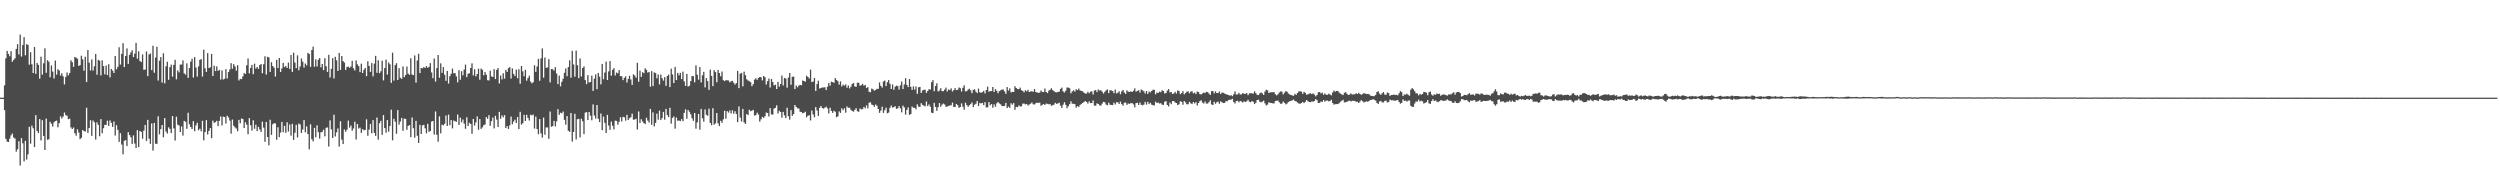 <?xml version="1.0" encoding="UTF-8"?>
<svg xmlns="http://www.w3.org/2000/svg" width="1920" height="150">
  <path d="M0 74.998h1v1.000H0zM1 74.993h1v1.000H1zM2 75.007h1v1.000H2zM3 65.561h1v18.965H3zM4 44.806h1v61.782H4zM5 39.141h1v69.619H5zM6 41.400h1v67.671H6zM7 43.204h1v63.318H7zM8 39.299h1v64.650H8zM9 47.427h1v55.117H9zM10 45.992h1v59.610H10zM11 44.820h1v61.597H11zM12 37.505h1v78.976H12zM13 33.916h1v80.745H13zM14 41.814h1v66.747H14zM15 26.562h1v100.541H15zM16 43.410h1v62.666H16zM17 34.456h1v75.611H17zM18 28.496h1v95.400H18zM19 42.506h1v65.643H19zM20 33.950h1v88.580H20zM21 34.435h1v84.091H21zM22 49.679h1v47.681H22zM23 40.109h1v70.232H23zM24 49.372h1v47.111H24zM25 56.087h1v42.442H25zM26 36.076h1v76.879H26zM27 56.694h1v31.746H27zM28 48.331h1v52.286H28zM29 49.839h1v52.348H29zM30 60.436h1v31.011H30zM31 43.508h1v64.368H31zM32 57.305h1v35.028H32zM33 48.642h1v55.749H33zM34 37.127h1v78.085H34zM35 55.900h1v35.181H35zM36 46.220h1v61.077H36zM37 47.363h1v59.660H37zM38 59.347h1v34.211H38zM39 50.272h1v44.774H39zM40 55.012h1v42.197H40zM41 60.320h1v33.623H41zM42 46.507h1v46.449H42zM43 57.358h1v35.243H43zM44 53.185h1v44.618H44zM45 54.183h1v40.398H45zM46 58.008h1v31.341H46zM47 56.264h1v34.769H47zM48 58.669h1v30.874H48zM49 64.881h1v21.547H49zM50 59.038h1v29.416H50zM51 55.728h1v33.154H51zM52 57.832h1v33.714H52zM53 56.090h1v35.033H53zM54 46.307h1v51.540H54zM55 47.772h1v51.306H55zM56 51.292h1v46.669H56zM57 43.735h1v58.628H57zM58 44.348h1v59.862H58zM59 45.103h1v54.252H59zM60 50.631h1v51.183H60zM61 50.022h1v56.818H61zM62 42.785h1v63.114H62zM63 45.577h1v54.284H63zM64 54.279h1v46.486H64zM65 43.554h1v57.417H65zM66 63.011h1v19.716H66zM67 38.402h1v63.686H67zM68 48.104h1v50.224H68zM69 54.124h1v38.230H69zM70 45.669h1v58.697H70zM71 54.227h1v38.333H71zM72 50.871h1v43.092H72zM73 41.453h1v65.723H73zM74 57.417h1v36.523H74zM75 45.927h1v49.988H75zM76 46.580h1v58.051H76zM77 57.903h1v33.593H77zM78 46.394h1v55.932H78zM79 50.812h1v47.628H79zM80 57.163h1v38.718H80zM81 50.317h1v45.564H81zM82 57.628h1v35.062H82zM83 49.331h1v47.363H83zM84 59.431h1v33.023H84zM85 53.011h1v41.297H85zM86 54.208h1v43.254H86zM87 56.049h1v37.273H87zM88 42.986h1v61.082H88zM89 53.270h1v42.924H89zM90 51.375h1v48.374H90zM91 36.285h1v72.675H91zM92 49.571h1v52.721H92zM93 41.322h1v69.704H93zM94 33.163h1v85.361H94zM95 51.530h1v56.570H95zM96 43.011h1v64.602H96zM97 37.193h1v74.991H97zM98 49.033h1v52.515H98zM99 42.137h1v61.599H99zM100 40.272h1v65.126H100zM101 38.587h1v71.958H101zM102 43.808h1v60.159H102zM103 41.183h1v69.056H103zM104 32.938h1v80.772H104zM105 45.042h1v54.881H105zM106 39.379h1v73.599H106zM107 46.783h1v53.826H107zM108 47.724h1v53.602H108zM109 41.812h1v64.730H109zM110 53.542h1v46.745H110zM111 53.435h1v42.517H111zM112 39.530h1v68.697H112zM113 58.491h1v33.582H113zM114 41.844h1v64.661H114zM115 41.071h1v69.402H115zM116 53.810h1v41.013H116zM117 35.131h1v80.550H117zM118 55.875h1v38.541H118zM119 44.243h1v66.083H119zM120 35.875h1v74.650H120zM121 61.853h1v27.457H121zM122 46.607h1v56.559H122zM123 43.833h1v55.325H123zM124 63.359h1v32.641H124zM125 40.883h1v64.526H125zM126 63.977h1v26.676H126zM127 50.887h1v50.111H127zM128 47.390h1v55.154H128zM129 61.281h1v36.527H129zM130 51.629h1v47.324H130zM131 49.667h1v52.565H131zM132 58.871h1v30.279H132zM133 49.830h1v48.804H133zM134 45.907h1v62.029H134zM135 60.938h1v28.729H135zM136 54.050h1v41.679H136zM137 55.621h1v40.814H137zM138 49.587h1v51.801H138zM139 49.587h1v47.516H139zM140 46.369h1v57.786H140zM141 56.355h1v36.509H141zM142 57.271h1v36.250H142zM143 48.642h1v50.265H143zM144 59.777h1v26.791H144zM145 52.213h1v43.272H145zM146 47.308h1v50.219H146zM147 45.035h1v54.089H147zM148 59.532h1v33.517H148zM149 43.888h1v56.891H149zM150 51.858h1v44.465H150zM151 58.852h1v35.445H151zM152 51.009h1v49.033H152zM153 45.953h1v52.872H153zM154 45.353h1v55.502H154zM155 58.770h1v34.026H155zM156 38.129h1v69.665H156zM157 52.476h1v48.940H157zM158 55.236h1v37.047H158zM159 40.784h1v62.563H159zM160 52.258h1v48.310H160zM161 51.702h1v46.639H161zM162 41.444h1v64.693H162zM163 58.385h1v34.298H163zM164 50.446h1v43.913H164zM165 54.597h1v39.246H165zM166 50.997h1v41.757H166zM167 54.435h1v42.460H167zM168 53.682h1v39.153H168zM169 61.086h1v28.352H169zM170 54.087h1v42.240H170zM171 61.011h1v28.590H171zM172 60.503h1v29.379H172zM173 53.091h1v41.753H173zM174 60.262h1v28.640H174zM175 55.309h1v34.856H175zM176 53.366h1v39.233H176zM177 48.541h1v54.099H177zM178 52.860h1v38.958H178zM179 49.239h1v47.367H179zM180 51.066h1v46.745H180zM181 54.206h1v44.520H181zM182 50.139h1v50.686H182zM183 61.819h1v30.219H183zM184 60.567h1v34.113H184zM185 60.754h1v30.244H185zM186 58.733h1v32.689H186zM187 56.161h1v42.169H187zM188 56.792h1v37.086H188zM189 50.111h1v45.634H189zM190 44.907h1v58.214H190zM191 56.326h1v34.417H191zM192 52.176h1v44.016H192zM193 49.892h1v50.418H193zM194 56.960h1v35.458H194zM195 48.919h1v50.008H195zM196 52.698h1v43.098H196zM197 51.455h1v49.221H197zM198 52.908h1v44.529H198zM199 49.953h1v49.484H199zM200 49.159h1v52.242H200zM201 56.239h1v37.202H201zM202 49.333h1v48.724H202zM203 43.208h1v65.717H203zM204 57.234h1v36.395H204zM205 43.604h1v61.622H205zM206 44.060h1v67.536H206zM207 55.241h1v36.699H207zM208 47.754h1v55.831H208zM209 50.695h1v44.730H209zM210 51.988h1v42.652H210zM211 58.802h1v35.948H211zM212 45.982h1v61.359H212zM213 52.299h1v45.465H213zM214 44.545h1v60.846H214zM215 55.247h1v46.580H215zM216 52.570h1v41.066H216zM217 48.257h1v53.281H217zM218 51.526h1v45.161H218zM219 50.755h1v51.224H219zM220 52.233h1v41.668H220zM221 48.095h1v52.936H221zM222 52.913h1v42.670H222zM223 42.197h1v61.988H223zM224 55.211h1v39.890H224zM225 40.430h1v67.005H225zM226 48.003h1v53.918H226zM227 52.306h1v43.542H227zM228 42.506h1v63.062H228zM229 53.947h1v40.949H229zM230 51.080h1v44.550H230zM231 44.904h1v57.257H231zM232 47.363h1v52.112H232zM233 51.931h1v40.288H233zM234 48.814h1v52.826H234zM235 50.244h1v46.818H235zM236 40.601h1v62.343H236zM237 41.469h1v73.196H237zM238 51.327h1v44.183H238zM239 38.457h1v68.513H239zM240 35.815h1v72.796H240zM241 51.228h1v46.969H241zM242 45.575h1v59.855H242zM243 51.068h1v45.190H243zM244 45.886h1v55.655H244zM245 44.579h1v61.846H245zM246 51.675h1v49.958H246zM247 49.132h1v52.073H247zM248 53.844h1v45.717H248zM249 44.687h1v60.033H249zM250 50.965h1v47.209H250zM251 55.225h1v42.618H251zM252 42.110h1v70.413H252zM253 59.516h1v32.954H253zM254 52.831h1v46.520H254zM255 44.712h1v61.244H255zM256 60.187h1v27.935H256zM257 43.607h1v61.178H257zM258 46.317h1v55.296H258zM259 54.494h1v44.172H259zM260 40.640h1v71.933H260zM261 53.680h1v39.441H261zM262 43.018h1v64.174H262zM263 46.939h1v63.712H263zM264 48.047h1v51.382H264zM265 53.638h1v47.555H265zM266 51.336h1v48.285H266zM267 51.189h1v41.437H267zM268 52.077h1v45.973H268zM269 51.164h1v45.266H269zM270 46.678h1v53.721H270zM271 52.455h1v46.227H271zM272 54.119h1v39.370H272zM273 46.442h1v60.697H273zM274 49.411h1v45.834H274zM275 50.775h1v47.955H275zM276 55.373h1v42.659H276zM277 48.907h1v53.128H277zM278 56.124h1v43.069H278zM279 53.535h1v46.552H279zM280 52.187h1v47.550H280zM281 58.475h1v33.151H281zM282 47.067h1v57.227H282zM283 50.620h1v48.926H283zM284 55.174h1v40.013H284zM285 48.436h1v53.927H285zM286 58.633h1v33.652H286zM287 48.850h1v53.247H287zM288 42.881h1v61.446H288zM289 55.918h1v34.351H289zM290 46.262h1v61.013H290zM291 56.172h1v38.461H291zM292 54.723h1v38.042H292zM293 46.607h1v56.950H293zM294 61.771h1v26.578H294zM295 52.299h1v46.069H295zM296 45.763h1v56.168H296zM297 57.230h1v35.001H297zM298 47.953h1v53.174H298zM299 49.397h1v47.390H299zM300 63.663h1v20.574H300zM301 40.459h1v67.319H301zM302 61.922h1v29.247H302zM303 50.002h1v43.414H303zM304 48.516h1v54.179H304zM305 61.443h1v23.149H305zM306 52.343h1v43.357H306zM307 59.740h1v33.591H307zM308 60.558h1v30.045H308zM309 50.981h1v49.482H309zM310 59.255h1v31.840H310zM311 57.594h1v33.760H311zM312 51.116h1v48.578H312zM313 56.554h1v40.196H313zM314 57.442h1v38.567H314zM315 44.737h1v60.567H315zM316 57.223h1v33.007H316zM317 57.719h1v40.764H317zM318 42.577h1v63.098H318zM319 63.446h1v29.366H319zM320 46.433h1v57.873H320zM321 41.288h1v68.539H321zM322 56.136h1v39.780H322zM323 52.222h1v50.736H323zM324 52.457h1v43.861H324zM325 51.530h1v44.382H325zM326 52.148h1v46.378H326zM327 50.718h1v51.670H327zM328 52.027h1v43.101H328zM329 51.421h1v49.830H329zM330 48.470h1v52.107H330zM331 55.650h1v37.749H331zM332 60.081h1v32.815H332zM333 44.964h1v58.358H333zM334 62.627h1v22.975H334zM335 52.350h1v51.180H335zM336 42.224h1v66.566H336zM337 59.692h1v29.723H337zM338 48.656h1v53.812H338zM339 55.973h1v39.796H339zM340 51.514h1v44.724H340zM341 57.390h1v37.669H341zM342 62.034h1v26.658H342zM343 54.501h1v42.263H343zM344 64.153h1v23.849H344zM345 58.518h1v37.676H345zM346 56.644h1v35.573H346zM347 52.705h1v45.914H347zM348 56.310h1v36.246H348zM349 56.152h1v36.999H349zM350 58.669h1v34.861H350zM351 63.238h1v24.733H351zM352 53.902h1v42.101H352zM353 61.233h1v29.128H353zM354 54.659h1v39.306H354zM355 57.843h1v33.964H355zM356 53.423h1v41.480H356zM357 49.631h1v49.285H357zM358 59.248h1v30.860H358zM359 56.605h1v40.176H359zM360 56.289h1v38.045H360zM361 52.215h1v43.039H361zM362 48.663h1v54.110H362zM363 57.884h1v33.499H363zM364 53.197h1v43.208H364zM365 58.640h1v35.360H365zM366 56.852h1v32.540H366zM367 52.732h1v46.948H367zM368 61.230h1v30.274H368zM369 52.686h1v46.282H369zM370 53.629h1v44.202H370zM371 57.827h1v38.390H371zM372 55.337h1v40.324H372zM373 57.381h1v32.579H373zM374 61.590h1v29.601H374zM375 61.784h1v26.708H375zM376 54.291h1v42.316H376zM377 58.699h1v34.357H377zM378 59.116h1v31.190H378zM379 53.091h1v45.534H379zM380 60.743h1v28.173H380zM381 53.634h1v38.207H381zM382 52.279h1v45.248H382zM383 64.112h1v21.785H383zM384 57.935h1v33.321H384zM385 60.983h1v27.644H385zM386 56.220h1v33.911H386zM387 60.429h1v28.013H387zM388 53.723h1v44.632H388zM389 55.252h1v41.508H389zM390 52.318h1v46.715H390zM391 51.535h1v44.717H391zM392 60.290h1v29.283H392zM393 52.540h1v42.906H393zM394 56.712h1v36.623H394zM395 58.376h1v33.520H395zM396 53.467h1v40.997H396zM397 60.111h1v29.741H397zM398 53.208h1v45.911H398zM399 64.286h1v21.597H399zM400 50.677h1v44.996H400zM401 54.785h1v39.901H401zM402 58.555h1v29.610H402zM403 53.629h1v39.274H403zM404 61.958h1v26.241H404zM405 59.960h1v30.592H405zM406 58.092h1v34.454H406zM407 62.668h1v25.468H407zM408 64.021h1v24.667H408zM409 63.148h1v24.829H409zM410 50.148h1v48.562H410zM411 55.186h1v34.348H411zM412 51.070h1v48.031H412zM413 45.218h1v57.875H413zM414 62.029h1v29.418H414zM415 44.843h1v57.584H415zM416 37.161h1v68.559H416zM417 59.665h1v30.640H417zM418 44.172h1v59.326H418zM419 52.110h1v45.799H419zM420 51.759h1v46.101H420zM421 45.396h1v61.208H421zM422 63.302h1v22.339H422zM423 53.011h1v44.323H423zM424 53.192h1v43.680H424zM425 54.227h1v38.608H425zM426 51.592h1v45.454H426zM427 56.495h1v36.797H427zM428 64.632h1v19.183H428zM429 58.042h1v30.171H429zM430 66.309h1v20.281H430zM431 62.826h1v24.243H431zM432 60.445h1v25.207H432zM433 55.907h1v36.145H433zM434 52.592h1v43.206H434zM435 58.539h1v30.535H435zM436 51.494h1v48.978H436zM437 46.335h1v54.886H437zM438 59.653h1v27.129H438zM439 39.008h1v69.722H439zM440 49.496h1v51.904H440zM441 58.942h1v28.466H441zM442 38.846h1v68.191H442zM443 50.121h1v41.437H443zM444 60.006h1v31.284H444zM445 44.870h1v60.663H445zM446 58.775h1v32.410H446zM447 52.240h1v40.901H447zM448 51.018h1v51.981H448zM449 61.519h1v24.985H449zM450 64.595h1v21.522H450zM451 57.699h1v34.520H451zM452 63.338h1v22.668H452zM453 62.961h1v25.877H453zM454 58.095h1v34.252H454zM455 69.852h1v10.318H455zM456 60.363h1v28.345H456zM457 57.120h1v33.980H457zM458 68.518h1v12.144H458zM459 56.026h1v35.179H459zM460 58.896h1v34.827H460zM461 64.762h1v22.446H461zM462 49.086h1v50.926H462zM463 60.812h1v28.725H463zM464 55.726h1v38.612H464zM465 47.330h1v54.879H465zM466 61.418h1v26.791H466zM467 54.858h1v41.576H467zM468 46.882h1v52.867H468zM469 58.127h1v35.218H469zM470 53.625h1v42.931H470zM471 52.380h1v46.976H471zM472 57.962h1v34.701H472zM473 55.689h1v37.166H473zM474 56.332h1v39.425H474zM475 53.792h1v39.752H475zM476 58.459h1v31.664H476zM477 58.594h1v34.678H477zM478 61.530h1v28.214H478zM479 59.802h1v30.368H479zM480 58.598h1v34.062H480zM481 63.403h1v24.802H481zM482 60.610h1v31.551H482zM483 58.232h1v32.593H483zM484 61.018h1v29.041H484zM485 65.190h1v22.131H485zM486 57.085h1v34.822H486zM487 58.086h1v33.710H487zM488 59.640h1v31.581H488zM489 48.235h1v51.267H489zM490 62.782h1v22.801H490zM491 54.266h1v40.155H491zM492 59.038h1v32.536H492zM493 55.424h1v37.832H493zM494 56.227h1v38.306H494zM495 52.478h1v42.812H495zM496 53.677h1v36.763H496zM497 55.751h1v36.795H497zM498 55.231h1v38.839H498zM499 66.561h1v17.084H499zM500 54.634h1v41.190H500zM501 66.076h1v20.270H501zM502 55.559h1v41.521H502zM503 56.122h1v38.237H503zM504 60.182h1v27.090H504zM505 57.170h1v34.710H505zM506 64.751h1v20.254H506zM507 57.298h1v34.902H507zM508 60.072h1v30.645H508zM509 61.878h1v24.106H509zM510 59.258h1v32.682H510zM511 65.911h1v17.752H511zM512 58.363h1v30.066H512zM513 57.303h1v32.655H513zM514 66.852h1v15.939H514zM515 52.750h1v42.249H515zM516 57.166h1v33.380H516zM517 63.819h1v25.607H517zM518 51.379h1v47.445H518zM519 61.501h1v28.754H519zM520 55.948h1v36.765H520zM521 57.880h1v34.710H521zM522 55.975h1v37.033H522zM523 60.748h1v30.762H523zM524 54.991h1v38.164H524zM525 62.533h1v24.131H525zM526 65.987h1v17.999H526zM527 56.763h1v34.422H527zM528 66.438h1v18.059H528zM529 65.849h1v20.000H529zM530 62.240h1v25.491H530zM531 58.463h1v32.366H531zM532 58.482h1v34.303H532zM533 63.215h1v23.561H533zM534 50.191h1v48.647H534zM535 57.346h1v36.658H535zM536 61.160h1v26.404H536zM537 51.521h1v48.083H537zM538 63.290h1v20.377H538zM539 57.825h1v33.057H539zM540 55.183h1v38.244H540zM541 67.138h1v16.933H541zM542 60.006h1v28.168H542zM543 62.297h1v26.591H543zM544 69.017h1v14.426H544zM545 53.460h1v40.942H545zM546 58.255h1v37.889H546zM547 66.154h1v16.928H547zM548 53.906h1v41.890H548zM549 55.369h1v39.345H549zM550 63.174h1v23.660H550zM551 53.693h1v41.055H551zM552 56.085h1v40.746H552zM553 58.573h1v34.222H553zM554 54.918h1v39.452H554zM555 61.517h1v30.199H555zM556 62.311h1v22.737H556zM557 61.542h1v29.649H557zM558 61.620h1v23.744H558zM559 61.816h1v24.637H559zM560 63.251h1v21.572H560zM561 62.400h1v24.809H561zM562 62.057h1v22.691H562zM563 63.494h1v23.792H563zM564 64.996h1v20.419H564zM565 63.835h1v23.657H565zM566 54.483h1v39.265H566zM567 67.673h1v14.056H567zM568 56.591h1v33.710H568zM569 55.941h1v37.404H569zM570 66.284h1v17.347H570zM571 55.021h1v38.981H571zM572 57.729h1v37.440H572zM573 60.910h1v26.651H573zM574 61.789h1v26.706H574zM575 62.391h1v21.899H575zM576 63.094h1v22.300H576zM577 66.218h1v18.764H577zM578 64.664h1v19.693H578zM579 61.143h1v27.589H579zM580 60.091h1v28.354H580zM581 61.322h1v25.230H581zM582 59.878h1v28.068H582zM583 59.141h1v34.259H583zM584 59.354h1v32.268H584zM585 61.750h1v28.006H585zM586 58.351h1v32.165H586zM587 59.354h1v29.945H587zM588 64.915h1v21.529H588zM589 62.313h1v24.509H589zM590 60.306h1v29.173H590zM591 67.220h1v15.836H591zM592 60.651h1v27.191H592zM593 62.977h1v25.113H593zM594 65.584h1v17.841H594zM595 65.069h1v17.743H595zM596 68.340h1v12.556H596zM597 62.805h1v24.383H597zM598 66.538h1v18.571H598zM599 64.524h1v21.481H599zM600 58.010h1v32.389H600zM601 65.618h1v20.293H601zM602 59.839h1v28.807H602zM603 60.354h1v30.354H603zM604 67.332h1v15.443H604zM605 59.585h1v29.700H605zM606 56.049h1v35.790H606zM607 65.089h1v19.517H607zM608 58.965h1v29.954H608zM609 58.781h1v28.848H609zM610 68.378h1v12.277H610zM611 65.689h1v16.434H611zM612 67.021h1v16.184H612zM613 65.739h1v17.606H613zM614 65.154h1v20.663H614zM615 65.469h1v20.618H615zM616 61.784h1v25.200H616zM617 62.208h1v24.408H617zM618 62.718h1v23.074H618zM619 58.099h1v31.986H619zM620 59.141h1v29.686H620zM621 60.301h1v28.214H621zM622 53.448h1v39.061H622zM623 63.011h1v21.899H623zM624 62.615h1v25.243H624zM625 59.878h1v30.178H625zM626 69.814h1v12.437H626zM627 64.577h1v20.263H627zM628 61.935h1v27.049H628zM629 67.921h1v14.948H629zM630 67.616h1v13.783H630zM631 67.177h1v15.791H631zM632 67.184h1v16.267H632zM633 67.007h1v15.690H633zM634 69.166h1v12.756H634zM635 66.614h1v16.647H635zM636 63.684h1v23.440H636zM637 65.721h1v16.999H637zM638 62.714h1v22.424H638zM639 63.048h1v23.627H639zM640 63.577h1v21.526H640zM641 60.024h1v25.770H641zM642 61.430h1v28.576H642zM643 62.368h1v26.999H643zM644 64.980h1v20.549H644zM645 62.501h1v24.172H645zM646 66.415h1v16.788H646zM647 65.018h1v19.640H647zM648 65.783h1v17.395H648zM649 64.810h1v21.705H649zM650 67.381h1v14.367H650zM651 65.620h1v17.196H651zM652 67.898h1v14.825H652zM653 66.547h1v17.780H653zM654 64.458h1v20.773H654zM655 63.680h1v22.076H655zM656 66.341h1v17.963H656zM657 66.644h1v16.491H657zM658 63.506h1v21.902H658zM659 63.544h1v22.330H659zM660 65.788h1v17.578H660zM661 65.385h1v18.587H661zM662 64.380h1v19.498H662zM663 65.838h1v16.271H663zM664 65.192h1v18.066H664zM665 67.525h1v13.461H665zM666 66.854h1v16.388H666zM667 70.429h1v8.537H667zM668 70.830h1v7.729H668zM669 68.017h1v12.309H669zM670 68.591h1v12.131H670zM671 69.649h1v12.396H671zM672 69.077h1v11.224H672zM673 68.207h1v12.994H673zM674 68.275h1v15.415H674zM675 63.265h1v23.408H675zM676 65.923h1v19.032H676zM677 67.278h1v14.699H677zM678 62.549h1v24.149H678zM679 61.832h1v22.790H679zM680 66.094h1v16.582H680zM681 63.055h1v23.959H681zM682 61.505h1v24.989H682zM683 64.339h1v18.468H683zM684 68.337h1v12.691H684zM685 64.861h1v17.777H685zM686 68.958h1v13.319H686zM687 66.557h1v14.987H687zM688 65.744h1v17.883H688zM689 66.131h1v17.047H689zM690 68.806h1v12.659H690zM691 65.543h1v17.688H691zM692 62.611h1v23.719H692zM693 68.397h1v12.703H693zM694 64.833h1v17.626H694zM695 60.077h1v27.972H695zM696 65.186h1v19.263H696zM697 66.891h1v15.589H697zM698 60.709h1v27.509H698zM699 66.685h1v20.938H699zM700 69.086h1v12.756H700zM701 66.351h1v16.425H701zM702 68.793h1v13.973H702zM703 66.426h1v17.480H703zM704 72.057h1v8.073H704zM705 67.033h1v14.841H705zM706 66.763h1v15.408H706zM707 71.384h1v7.880H707zM708 69.475h1v11.076H708zM709 68.946h1v12.209H709zM710 68.864h1v12.799H710zM711 71.265h1v6.679H711zM712 69.848h1v11.684H712zM713 68.472h1v11.714H713zM714 68.756h1v13.152H714zM715 63.151h1v23.371H715zM716 61.567h1v25.257H716zM717 70.047h1v8.972H717zM718 66.071h1v16.045H718zM719 63.931h1v21.204H719zM720 70.253h1v12.051H720zM721 69.564h1v9.595H721zM722 67.717h1v14.271H722zM723 69.990h1v10.391H723zM724 70.038h1v9.542H724zM725 68.834h1v11.382H725zM726 67.271h1v14.777H726zM727 70.267h1v11.501H727zM728 68.633h1v12.756H728zM729 69.154h1v11.817H729zM730 67.834h1v13.035H730zM731 70.253h1v8.530H731zM732 69.173h1v12.879H732zM733 67.616h1v14.674H733zM734 69.159h1v10.684H734zM735 68.971h1v11.778H735zM736 67.172h1v15.688H736zM737 67.786h1v14.401H737zM738 70.290h1v9.132H738zM739 67.451h1v14.543H739zM740 65.520h1v18.745H740zM741 70.132h1v8.727H741zM742 69.967h1v10.677H742zM743 68.784h1v13.291H743zM744 68.156h1v12.760H744zM745 69.427h1v10.545H745zM746 71.567h1v7.063H746zM747 69.012h1v13.275H747zM748 68.555h1v11.904H748zM749 70.377h1v9.267H749zM750 71.498h1v6.052H750zM751 68.058h1v13.348H751zM752 70.882h1v8.267H752zM753 71.260h1v8.171H753zM754 70.779h1v8.199H754zM755 69.807h1v11.009H755zM756 71.727h1v6.713H756zM757 69.141h1v13.387H757zM758 66.520h1v15.859H758zM759 70.452h1v7.954H759zM760 69.862h1v10.991H760zM761 69.994h1v9.901H761zM762 66.836h1v15.898H762zM763 70.644h1v9.531H763zM764 68.472h1v13.522H764zM765 69.729h1v9.654H765zM766 71.578h1v6.759H766zM767 69.919h1v9.556H767zM768 69.392h1v10.723H768zM769 68.779h1v12.605H769zM770 68.781h1v12.744H770zM771 70.187h1v11.124H771zM772 72.093h1v6.969H772zM773 66.845h1v16.125H773zM774 69.566h1v12.241H774zM775 67.875h1v15.003H775zM776 71.031h1v8.290H776zM777 70.486h1v9.876H777zM778 70.656h1v8.567H778zM779 66.259h1v18.052H779zM780 67.607h1v14.479H780zM781 68.351h1v13.992H781zM782 68.520h1v12.410H782zM783 67.296h1v14.449H783zM784 69.255h1v12.383H784zM785 69.839h1v9.796H785zM786 70.910h1v8.597H786zM787 69.347h1v10.842H787zM788 70.155h1v9.764H788zM789 68.928h1v12.117H789zM790 70.656h1v9.608H790zM791 70.221h1v9.453H791zM792 69.978h1v8.718H792zM793 70.535h1v9.540H793zM794 68.420h1v11.874H794zM795 70.615h1v8.714H795zM796 71.029h1v7.832H796zM797 71.272h1v7.718H797zM798 71.118h1v7.732H798zM799 69.495h1v11.749H799zM800 70.628h1v9.853H800zM801 70.699h1v9.190H801zM802 68.005h1v12.646H802zM803 70.642h1v8.899H803zM804 71.461h1v8.306H804zM805 69.573h1v10.542H805zM806 68.893h1v11.007H806zM807 67.772h1v13.545H807zM808 69.202h1v11.593H808zM809 70.058h1v10.307H809zM810 70.736h1v8.196H810zM811 70.965h1v8.803H811zM812 70.601h1v8.791H812zM813 70.361h1v8.535H813zM814 68.301h1v12.792H814zM815 67.273h1v15.601H815zM816 70.187h1v10.178H816zM817 71.020h1v7.482H817zM818 69.656h1v10.890H818zM819 67.184h1v15.919H819zM820 67.257h1v14.337H820zM821 67.776h1v12.215H821zM822 71.661h1v6.180H822zM823 70.118h1v9.567H823zM824 69.360h1v10.341H824zM825 70.333h1v9.586H825zM826 68.550h1v14.143H826zM827 69.184h1v12.270H827zM828 67.987h1v14.147H828zM829 69.420h1v11.144H829zM830 69.862h1v9.982H830zM831 70.129h1v8.940H831zM832 71.164h1v7.246H832zM833 71.835h1v5.733H833zM834 71.837h1v6.507H834zM835 70.445h1v9.121H835zM836 71.640h1v6.189H836zM837 70.438h1v8.778H837zM838 70.155h1v9.007H838zM839 72.617h1v4.539H839zM840 69.637h1v11.435H840zM841 69.102h1v12.163H841zM842 70.702h1v8.647H842zM843 68.729h1v11.135H843zM844 69.511h1v11.362H844zM845 69.276h1v11.856H845zM846 70.393h1v9.196H846zM847 71.830h1v6.411H847zM848 70.528h1v8.082H848zM849 69.395h1v10.959H849zM850 68.681h1v12.144H850zM851 71.480h1v7.368H851zM852 69.260h1v11.160H852zM853 69.475h1v11.115H853zM854 69.871h1v10.874H854zM855 71.562h1v7.274H855zM856 68.770h1v11.437H856zM857 71.773h1v6.834H857zM858 71.191h1v7.372H858zM859 70.132h1v9.673H859zM860 72.354h1v5.701H860zM861 70.173h1v9.817H861zM862 69.086h1v12.051H862zM863 71.063h1v7.844H863zM864 72.134h1v6.603H864zM865 69.413h1v11.126H865zM866 70.415h1v9.045H866zM867 70.626h1v9.196H867zM868 70.143h1v8.997H868zM869 70.635h1v8.622H869zM870 69.633h1v10.526H870zM871 67.829h1v14.600H871zM872 70.432h1v8.782H872zM873 69.779h1v9.194H873zM874 69.342h1v11.240H874zM875 71.068h1v7.656H875zM876 68.699h1v11.808H876zM877 69.321h1v11.563H877zM878 70.173h1v10.185H878zM879 71.860h1v6.358H879zM880 69.905h1v10.428H880zM881 72.095h1v6.118H881zM882 70.223h1v9.766H882zM883 70.951h1v7.983H883zM884 69.866h1v10.513H884zM885 68.919h1v11.945H885zM886 69.012h1v11.945H886zM887 72.382h1v5.697H887zM888 71.049h1v8.052H888zM889 71.388h1v7.375H889zM890 70.379h1v9.146H890zM891 70.793h1v8.459H891zM892 69.340h1v10.936H892zM893 69.887h1v10.712H893zM894 71.789h1v6.349H894zM895 71.494h1v6.191H895zM896 69.582h1v11.034H896zM897 68.410h1v13.369H897zM898 70.974h1v7.789H898zM899 70.686h1v9.327H899zM900 72.130h1v5.532H900zM901 71.775h1v5.820H901zM902 70.500h1v8.192H902zM903 71.857h1v7.265H903zM904 69.427h1v11.199H904zM905 69.951h1v10.176H905zM906 72.288h1v5.473H906zM907 71.466h1v6.770H907zM908 69.994h1v10.426H908zM909 72.494h1v5.067H909zM910 71.496h1v7.169H910zM911 70.441h1v9.618H911zM912 70.141h1v9.922H912zM913 71.684h1v6.557H913zM914 70.338h1v9.009H914zM915 70.070h1v9.867H915zM916 71.690h1v6.697H916zM917 71.111h1v8.334H917zM918 72.237h1v6.157H918zM919 70.239h1v10.801H919zM920 70.727h1v8.384H920zM921 72.290h1v5.395H921zM922 72.480h1v4.520H922zM923 71.782h1v7.001H923zM924 71.070h1v8.469H924zM925 71.484h1v6.466H925zM926 70.539h1v9.041H926zM927 70.702h1v8.798H927zM928 71.839h1v6.626H928zM929 72.839h1v4.152H929zM930 70.024h1v10.162H930zM931 69.866h1v10.773H931zM932 71.752h1v6.413H932zM933 70.212h1v9.469H933zM934 71.478h1v7.050H934zM935 71.498h1v6.523H935zM936 70.242h1v9.494H936zM937 72.139h1v5.685H937zM938 71.040h1v7.535H938zM939 71.214h1v7.947H939zM940 71.844h1v7.230H940zM941 72.301h1v5.443H941zM942 72.652h1v5.161H942zM943 72.940h1v3.916H943zM944 73.492h1v3.081H944zM945 73.091h1v3.383H945zM946 73.892h1v1.941H946zM947 72.379h1v5.976H947zM948 70.193h1v9.309H948zM949 72.643h1v5.047H949zM950 72.469h1v4.932H950zM951 71.269h1v7.338H951zM952 72.585h1v4.944H952zM953 72.427h1v5.617H953zM954 71.429h1v7.340H954zM955 72.125h1v5.717H955zM956 72.002h1v6.333H956zM957 71.466h1v6.324H957zM958 73.043h1v3.532H958zM959 71.750h1v6.349H959zM960 71.571h1v6.951H960zM961 71.658h1v5.962H961zM962 71.958h1v6.203H962zM963 70.141h1v9.762H963zM964 71.512h1v7.379H964zM965 72.800h1v4.049H965zM966 73.004h1v3.527H966zM967 71.711h1v6.434H967zM968 71.004h1v7.590H968zM969 71.695h1v6.395H969zM970 72.860h1v4.427H970zM971 70.315h1v9.084H971zM972 68.907h1v12.074H972zM973 69.358h1v11.000H973zM974 71.427h1v7.130H974zM975 70.926h1v8.091H975zM976 70.876h1v8.212H976zM977 70.784h1v8.581H977zM978 70.763h1v8.629H978zM979 72.334h1v5.223H979zM980 73.265h1v4.065H980zM981 72.411h1v4.864H981zM982 71.015h1v7.581H982zM983 70.264h1v9.453H983zM984 70.354h1v9.192H984zM985 72.485h1v5.509H985zM986 71.146h1v7.793H986zM987 69.953h1v10.215H987zM988 70.445h1v9.066H988zM989 71.777h1v6.615H989zM990 72.578h1v5.168H990zM991 72.897h1v4.582H991zM992 73.327h1v3.660H992zM993 73.553h1v2.934H993zM994 72.034h1v5.546H994zM995 72.832h1v5.083H995zM996 71.436h1v7.304H996zM997 70.177h1v9.297H997zM998 70.088h1v9.645H998zM999 70.413h1v8.723H999zM1000 72.066h1v6.200H1000zM1001 70.482h1v8.725H1001zM1002 71.326h1v6.855H1002zM1003 72.736h1v4.108H1003zM1004 72.377h1v5.374H1004zM1005 71.926h1v6.406H1005zM1006 71.619h1v6.850H1006zM1007 72.304h1v5.587H1007zM1008 71.665h1v6.445H1008zM1009 72.675h1v4.880H1009zM1010 73.986h1v2.085H1010zM1011 72.947h1v4.074H1011zM1012 70.882h1v8.201H1012zM1013 70.654h1v8.340H1013zM1014 71.786h1v6.173H1014zM1015 71.116h1v7.171H1015zM1016 72.800h1v3.939H1016zM1017 71.752h1v6.290H1017zM1018 72.775h1v4.559H1018zM1019 72.796h1v4.424H1019zM1020 71.938h1v5.921H1020zM1021 72.544h1v4.996H1021zM1022 73.235h1v3.401H1022zM1023 71.038h1v8.043H1023zM1024 69.525h1v10.838H1024zM1025 70.443h1v9.597H1025zM1026 69.836h1v10.064H1026zM1027 69.905h1v10.052H1027zM1028 71.061h1v8.183H1028zM1029 71.880h1v6.226H1029zM1030 72.489h1v4.935H1030zM1031 72.990h1v3.653H1031zM1032 71.281h1v7.363H1032zM1033 70.782h1v7.741H1033zM1034 72.022h1v6.139H1034zM1035 72.956h1v4.639H1035zM1036 72.592h1v4.676H1036zM1037 71.736h1v6.232H1037zM1038 72.535h1v4.873H1038zM1039 72.453h1v4.990H1039zM1040 72.411h1v5.095H1040zM1041 71.592h1v6.610H1041zM1042 72.198h1v5.930H1042zM1043 71.246h1v7.848H1043zM1044 72.249h1v5.800H1044zM1045 72.828h1v4.081H1045zM1046 72.301h1v5.468H1046zM1047 71.498h1v7.189H1047zM1048 71.906h1v6.253H1048zM1049 72.219h1v5.653H1049zM1050 72.109h1v6.024H1050zM1051 72.404h1v5.109H1051zM1052 73.368h1v3.456H1052zM1053 73.734h1v2.911H1053zM1054 73.853h1v2.348H1054zM1055 73.897h1v2.694H1055zM1056 72.908h1v4.353H1056zM1057 70.649h1v8.366H1057zM1058 70.141h1v9.801H1058zM1059 71.864h1v6.084H1059zM1060 72.855h1v4.669H1060zM1061 71.615h1v7.013H1061zM1062 70.706h1v7.951H1062zM1063 72.617h1v4.825H1063zM1064 72.787h1v4.498H1064zM1065 71.052h1v7.640H1065zM1066 71.546h1v6.850H1066zM1067 73.675h1v2.795H1067zM1068 72.968h1v4.106H1068zM1069 72.965h1v4.019H1069zM1070 72.558h1v4.678H1070zM1071 72.981h1v4.367H1071zM1072 72.812h1v4.314H1072zM1073 73.210h1v3.518H1073zM1074 71.642h1v6.647H1074zM1075 69.987h1v9.654H1075zM1076 70.747h1v8.313H1076zM1077 73.789h1v2.563H1077zM1078 72.574h1v4.960H1078zM1079 72.633h1v4.651H1079zM1080 71.979h1v6.113H1080zM1081 72.798h1v4.415H1081zM1082 73.499h1v3.728H1082zM1083 68.864h1v12.328H1083zM1084 67.625h1v14.433H1084zM1085 68.575h1v13.461H1085zM1086 70.033h1v9.489H1086zM1087 71.654h1v6.221H1087zM1088 71.748h1v6.308H1088zM1089 73.265h1v3.243H1089zM1090 72.086h1v5.830H1090zM1091 72.741h1v4.619H1091zM1092 72.198h1v5.647H1092zM1093 70.505h1v8.995H1093zM1094 70.745h1v8.270H1094zM1095 71.221h1v7.262H1095zM1096 73.187h1v3.630H1096zM1097 70.876h1v8.533H1097zM1098 70.255h1v9.515H1098zM1099 72.604h1v5.042H1099zM1100 73.471h1v2.731H1100zM1101 72.434h1v5.202H1101zM1102 72.816h1v4.296H1102zM1103 71.807h1v6.242H1103zM1104 72.150h1v6.267H1104zM1105 72.004h1v5.784H1105zM1106 73.549h1v3.438H1106zM1107 72.800h1v4.259H1107zM1108 72.473h1v5.116H1108zM1109 72.663h1v4.649H1109zM1110 73.016h1v4.189H1110zM1111 73.464h1v2.840H1111zM1112 72.553h1v4.564H1112zM1113 72.521h1v4.967H1113zM1114 72.464h1v5.260H1114zM1115 71.624h1v7.244H1115zM1116 70.844h1v8.267H1116zM1117 72.716h1v5.079H1117zM1118 71.004h1v8.114H1118zM1119 70.580h1v8.624H1119zM1120 70.663h1v8.363H1120zM1121 71.535h1v6.230H1121zM1122 74.139h1v1.948H1122zM1123 73.727h1v2.458H1123zM1124 72.924h1v4.033H1124zM1125 72.878h1v4.074H1125zM1126 73.146h1v3.584H1126zM1127 72.370h1v5.447H1127zM1128 71.516h1v7.036H1128zM1129 72.830h1v4.379H1129zM1130 72.528h1v4.942H1130zM1131 72.562h1v4.509H1131zM1132 73.315h1v3.502H1132zM1133 71.910h1v6.363H1133zM1134 72.002h1v5.914H1134zM1135 72.015h1v5.626H1135zM1136 72.768h1v4.070H1136zM1137 71.663h1v6.631H1137zM1138 72.015h1v5.875H1138zM1139 72.702h1v4.697H1139zM1140 72.945h1v4.646H1140zM1141 72.636h1v4.907H1141zM1142 72.791h1v4.646H1142zM1143 72.874h1v4.337H1143zM1144 73.544h1v3.108H1144zM1145 71.992h1v5.688H1145zM1146 71.700h1v6.189H1146zM1147 70.129h1v9.922H1147zM1148 68.562h1v12.602H1148zM1149 70.290h1v9.727H1149zM1150 73.059h1v3.628H1150zM1151 73.089h1v3.230H1151zM1152 71.754h1v6.367H1152zM1153 72.414h1v5.493H1153zM1154 72.443h1v5.447H1154zM1155 71.157h1v7.496H1155zM1156 71.098h1v7.578H1156zM1157 71.864h1v6.042H1157zM1158 72.029h1v6.134H1158zM1159 72.860h1v4.294H1159zM1160 71.942h1v6.365H1160zM1161 72.729h1v4.495H1161zM1162 72.258h1v5.944H1162zM1163 71.910h1v6.351H1163zM1164 73.251h1v3.461H1164zM1165 72.956h1v4.136H1165zM1166 73.689h1v2.820H1166zM1167 74.169h1v1.742H1167zM1168 73.581h1v3.010H1168zM1169 73.899h1v2.241H1169zM1170 73.515h1v3.072H1170zM1171 72.986h1v3.745H1171zM1172 73.604h1v2.614H1172zM1173 73.627h1v2.444H1173zM1174 73.402h1v3.422H1174zM1175 73.952h1v1.989H1175zM1176 73.531h1v2.937H1176zM1177 72.061h1v6.026H1177zM1178 72.036h1v6.024H1178zM1179 71.665h1v6.416H1179zM1180 72.020h1v6.052H1180zM1181 71.249h1v7.702H1181zM1182 71.123h1v7.423H1182zM1183 73.093h1v3.756H1183zM1184 73.297h1v3.214H1184zM1185 74.142h1v1.909H1185zM1186 73.368h1v3.143H1186zM1187 73.219h1v3.307H1187zM1188 73.615h1v2.991H1188zM1189 73.869h1v2.252H1189zM1190 74.190h1v2.053H1190zM1191 73.885h1v2.470H1191zM1192 72.599h1v4.795H1192zM1193 72.363h1v5.319H1193zM1194 74.103h1v2.042H1194zM1195 73.164h1v3.662H1195zM1196 72.487h1v4.774H1196zM1197 72.636h1v4.571H1197zM1198 72.549h1v4.701H1198zM1199 72.617h1v4.795H1199zM1200 73.251h1v3.522H1200zM1201 72.915h1v4.177H1201zM1202 72.972h1v3.783H1202zM1203 72.691h1v4.527H1203zM1204 72.846h1v4.237H1204zM1205 73.448h1v3.195H1205zM1206 73.178h1v3.738H1206zM1207 71.867h1v6.088H1207zM1208 71.587h1v7.086H1208zM1209 72.865h1v4.482H1209zM1210 73.377h1v3.683H1210zM1211 73.004h1v4.033H1211zM1212 74.050h1v1.785H1212zM1213 72.810h1v4.362H1213zM1214 72.675h1v4.548H1214zM1215 71.770h1v6.194H1215zM1216 71.361h1v7.233H1216zM1217 71.766h1v6.548H1217zM1218 72.233h1v5.878H1218zM1219 72.961h1v4.005H1219zM1220 72.782h1v4.511H1220zM1221 73.611h1v2.822H1221zM1222 73.020h1v4.092H1222zM1223 72.345h1v5.466H1223zM1224 72.812h1v3.973H1224zM1225 72.876h1v4.049H1225zM1226 72.496h1v4.633H1226zM1227 72.093h1v5.514H1227zM1228 74.073h1v2.142H1228zM1229 73.510h1v2.808H1229zM1230 73.125h1v3.765H1230zM1231 72.757h1v4.392H1231zM1232 72.485h1v5.026H1232zM1233 72.567h1v4.564H1233zM1234 72.771h1v4.539H1234zM1235 72.388h1v5.008H1235zM1236 73.178h1v3.605H1236zM1237 73.116h1v3.891H1237zM1238 73.032h1v3.825H1238zM1239 72.613h1v4.717H1239zM1240 73.528h1v2.776H1240zM1241 73.128h1v3.644H1241zM1242 74.226h1v1.872H1242zM1243 74.014h1v2.238H1243zM1244 73.933h1v2.426H1244zM1245 74.091h1v1.650H1245zM1246 73.135h1v3.596H1246zM1247 72.924h1v3.930H1247zM1248 72.755h1v4.770H1248zM1249 72.526h1v5.022H1249zM1250 73.586h1v2.758H1250zM1251 73.258h1v3.628H1251zM1252 73.455h1v3.275H1252zM1253 73.247h1v3.470H1253zM1254 73.695h1v2.254H1254zM1255 73.558h1v2.737H1255zM1256 72.615h1v4.923H1256zM1257 73.089h1v3.884H1257zM1258 74.174h1v1.508H1258zM1259 73.535h1v2.568H1259zM1260 73.222h1v3.280H1260zM1261 73.933h1v2.044H1261zM1262 73.492h1v3.008H1262zM1263 73.329h1v3.273H1263zM1264 73.659h1v2.428H1264zM1265 74.036h1v1.948H1265zM1266 73.373h1v3.177H1266zM1267 73.544h1v3.193H1267zM1268 73.677h1v2.717H1268zM1269 74.286h1v1.497H1269zM1270 73.954h1v2.193H1270zM1271 73.730h1v2.438H1271zM1272 73.698h1v2.536H1272zM1273 73.515h1v2.962H1273zM1274 73.888h1v2.179H1274zM1275 74.119h1v1.978H1275zM1276 74.139h1v1.707H1276zM1277 73.322h1v3.316H1277zM1278 72.217h1v5.196H1278zM1279 72.015h1v6.104H1279zM1280 73.366h1v3.401H1280zM1281 74.133h1v1.595H1281zM1282 74.290h1v1.570H1282zM1283 73.888h1v2.314H1283zM1284 73.547h1v2.946H1284zM1285 73.846h1v2.378H1285zM1286 73.489h1v2.703H1286zM1287 73.792h1v2.081H1287zM1288 73.226h1v3.179H1288zM1289 73.794h1v2.298H1289zM1290 74.075h1v1.886H1290zM1291 73.512h1v2.831H1291zM1292 73.203h1v3.637H1292zM1293 73.540h1v2.930H1293zM1294 73.707h1v2.701H1294zM1295 74.142h1v1.685H1295zM1296 74.460h1v1.012H1296zM1297 73.844h1v2.275H1297zM1298 74.080h1v2.097H1298zM1299 73.643h1v2.712H1299zM1300 73.977h1v1.842H1300zM1301 73.988h1v1.955H1301zM1302 73.874h1v2.220H1302zM1303 74.306h1v1.286H1303zM1304 74.057h1v1.474H1304zM1305 73.755h1v2.305H1305zM1306 73.407h1v3.188H1306zM1307 73.313h1v3.124H1307zM1308 74.146h1v1.852H1308zM1309 73.808h1v2.481H1309zM1310 73.991h1v2.026H1310zM1311 73.846h1v2.348H1311zM1312 73.727h1v2.753H1312zM1313 73.714h1v2.655H1313zM1314 73.169h1v3.735H1314zM1315 73.515h1v3.014H1315zM1316 74.158h1v1.485H1316zM1317 74.526h1v1.000H1317zM1318 74.329h1v1.227H1318zM1319 74.171h1v1.568H1319zM1320 73.725h1v2.520H1320zM1321 73.515h1v3.010H1321zM1322 74.048h1v1.989H1322zM1323 74.279h1v1.582H1323zM1324 74.048h1v1.861H1324zM1325 74.100h1v1.756H1325zM1326 73.771h1v2.362H1326zM1327 73.961h1v1.964H1327zM1328 74.194h1v1.625H1328zM1329 73.579h1v2.847H1329zM1330 73.457h1v3.220H1330zM1331 74.004h1v1.792H1331zM1332 73.709h1v2.676H1332zM1333 73.714h1v2.593H1333zM1334 73.682h1v2.756H1334zM1335 73.892h1v2.216H1335zM1336 74.103h1v1.854H1336zM1337 74.151h1v1.710H1337zM1338 74.149h1v1.689H1338zM1339 74.208h1v1.463H1339zM1340 73.954h1v1.991H1340zM1341 73.883h1v2.108H1341zM1342 74.139h1v1.664H1342zM1343 74.185h1v1.671H1343zM1344 74.082h1v1.620H1344zM1345 73.329h1v3.106H1345zM1346 73.540h1v2.959H1346zM1347 73.750h1v2.488H1347zM1348 74.446h1v1.000H1348zM1349 74.279h1v1.396H1349zM1350 74.190h1v1.712H1350zM1351 73.965h1v2.122H1351zM1352 73.856h1v2.396H1352zM1353 74.306h1v1.334H1353zM1354 74.238h1v1.637H1354zM1355 74.334h1v1.350H1355zM1356 74.030h1v1.785H1356zM1357 73.819h1v2.261H1357zM1358 73.656h1v2.586H1358zM1359 73.856h1v2.284H1359zM1360 74.215h1v1.534H1360zM1361 74.176h1v1.499H1361zM1362 74.238h1v1.378H1362zM1363 73.906h1v1.929H1363zM1364 74.258h1v1.419H1364zM1365 74.320h1v1.341H1365zM1366 74.286h1v1.417H1366zM1367 74.043h1v1.833H1367zM1368 73.975h1v1.911H1368zM1369 74.371h1v1.188H1369zM1370 74.700h1v1.000H1370zM1371 74.492h1v1.003H1371zM1372 74.467h1v1.000H1372zM1373 74.554h1v1.000H1373zM1374 74.506h1v1.035H1374zM1375 74.398h1v1.204H1375zM1376 74.274h1v1.334H1376zM1377 74.236h1v1.328H1377zM1378 74.176h1v1.625H1378zM1379 74.245h1v1.646H1379zM1380 74.423h1v1.117H1380zM1381 74.181h1v1.682H1381zM1382 73.913h1v2.147H1382zM1383 73.975h1v1.991H1383zM1384 74.073h1v1.696H1384zM1385 74.082h1v1.671H1385zM1386 74.142h1v1.740H1386zM1387 74.302h1v1.369H1387zM1388 74.407h1v1.213H1388zM1389 74.632h1v1.000H1389zM1390 74.682h1v1.000H1390zM1391 74.501h1v1.000H1391zM1392 74.391h1v1.284H1392zM1393 74.512h1v1.119H1393zM1394 74.641h1v1.000H1394zM1395 74.622h1v1.000H1395zM1396 74.682h1v1.000H1396zM1397 74.634h1v1.000H1397zM1398 74.540h1v1.000H1398zM1399 74.629h1v1.000H1399zM1400 74.551h1v1.000H1400zM1401 74.565h1v1.000H1401zM1402 74.361h1v1.346H1402zM1403 74.423h1v1.069H1403zM1404 74.398h1v1.101H1404zM1405 74.432h1v1.364H1405zM1406 74.242h1v1.373H1406zM1407 74.412h1v1.412H1407zM1408 74.462h1v1.089H1408zM1409 74.579h1v1.000H1409zM1410 74.604h1v1.000H1410zM1411 74.620h1v1.000H1411zM1412 74.787h1v1.000H1412zM1413 74.641h1v1.000H1413zM1414 74.723h1v1.000H1414zM1415 74.666h1v1.000H1415zM1416 74.533h1v1.195H1416zM1417 74.380h1v1.385H1417zM1418 74.268h1v1.563H1418zM1419 74.130h1v1.595H1419zM1420 74.409h1v1.286H1420zM1421 74.446h1v1.144H1421zM1422 74.595h1v1.000H1422zM1423 74.512h1v1.000H1423zM1424 74.606h1v1.000H1424zM1425 74.318h1v1.197H1425zM1426 74.499h1v1.083H1426zM1427 74.648h1v1.000H1427zM1428 74.668h1v1.000H1428zM1429 74.686h1v1.000H1429zM1430 74.448h1v1.101H1430zM1431 74.396h1v1.220H1431zM1432 74.549h1v1.000H1432zM1433 74.483h1v1.000H1433zM1434 74.558h1v1.000H1434zM1435 74.426h1v1.096H1435zM1436 74.595h1v1.000H1436zM1437 74.590h1v1.000H1437zM1438 74.725h1v1.000H1438zM1439 74.730h1v1.000H1439zM1440 74.712h1v1.000H1440zM1441 74.718h1v1.000H1441zM1442 74.522h1v1.000H1442zM1443 74.517h1v1.000H1443zM1444 74.426h1v1.188H1444zM1445 74.361h1v1.330H1445zM1446 74.577h1v1.000H1446zM1447 74.597h1v1.000H1447zM1448 74.677h1v1.000H1448zM1449 74.757h1v1.000H1449zM1450 74.702h1v1.000H1450zM1451 74.675h1v1.000H1451zM1452 74.751h1v1.000H1452zM1453 74.686h1v1.000H1453zM1454 74.700h1v1.000H1454zM1455 74.661h1v1.000H1455zM1456 74.407h1v1.046H1456zM1457 74.455h1v1.000H1457zM1458 74.629h1v1.000H1458zM1459 74.805h1v1.000H1459zM1460 74.787h1v1.000H1460zM1461 74.641h1v1.000H1461zM1462 74.629h1v1.000H1462zM1463 74.805h1v1.000H1463zM1464 74.773h1v1.000H1464zM1465 74.684h1v1.000H1465zM1466 74.641h1v1.000H1466zM1467 74.675h1v1.000H1467zM1468 74.808h1v1.000H1468zM1469 74.842h1v1.000H1469zM1470 74.696h1v1.000H1470zM1471 74.748h1v1.000H1471zM1472 74.858h1v1.000H1472zM1473 74.854h1v1.000H1473zM1474 74.691h1v1.000H1474zM1475 74.577h1v1.000H1475zM1476 74.577h1v1.000H1476zM1477 74.753h1v1.000H1477zM1478 74.574h1v1.000H1478zM1479 74.684h1v1.000H1479zM1480 74.638h1v1.000H1480zM1481 74.657h1v1.000H1481zM1482 74.712h1v1.000H1482zM1483 74.748h1v1.000H1483zM1484 74.707h1v1.000H1484zM1485 74.632h1v1.000H1485zM1486 74.689h1v1.000H1486zM1487 74.792h1v1.000H1487zM1488 74.819h1v1.000H1488zM1489 74.799h1v1.000H1489zM1490 74.792h1v1.000H1490zM1491 74.826h1v1.000H1491zM1492 74.808h1v1.000H1492zM1493 74.730h1v1.000H1493zM1494 74.792h1v1.000H1494zM1495 74.700h1v1.000H1495zM1496 74.872h1v1.000H1496zM1497 74.787h1v1.000H1497zM1498 74.842h1v1.000H1498zM1499 74.725h1v1.000H1499zM1500 74.721h1v1.000H1500zM1501 74.730h1v1.000H1501zM1502 74.757h1v1.000H1502zM1503 74.670h1v1.000H1503zM1504 74.819h1v1.000H1504zM1505 74.792h1v1.000H1505zM1506 74.773h1v1.000H1506zM1507 74.755h1v1.000H1507zM1508 74.734h1v1.000H1508zM1509 74.812h1v1.000H1509zM1510 74.748h1v1.000H1510zM1511 74.730h1v1.000H1511zM1512 74.716h1v1.000H1512zM1513 74.732h1v1.000H1513zM1514 74.835h1v1.000H1514zM1515 74.817h1v1.000H1515zM1516 74.792h1v1.000H1516zM1517 74.833h1v1.000H1517zM1518 74.709h1v1.000H1518zM1519 74.737h1v1.000H1519zM1520 74.764h1v1.000H1520zM1521 74.863h1v1.000H1521zM1522 74.744h1v1.000H1522zM1523 74.835h1v1.000H1523zM1524 74.753h1v1.000H1524zM1525 74.840h1v1.000H1525zM1526 74.657h1v1.000H1526zM1527 74.801h1v1.000H1527zM1528 74.739h1v1.000H1528zM1529 74.773h1v1.000H1529zM1530 74.840h1v1.000H1530zM1531 74.739h1v1.000H1531zM1532 74.682h1v1.000H1532zM1533 74.769h1v1.000H1533zM1534 74.810h1v1.000H1534zM1535 74.780h1v1.000H1535zM1536 74.748h1v1.000H1536zM1537 74.819h1v1.000H1537zM1538 74.803h1v1.000H1538zM1539 74.863h1v1.000H1539zM1540 74.874h1v1.000H1540zM1541 74.712h1v1.000H1541zM1542 74.739h1v1.000H1542zM1543 74.773h1v1.000H1543zM1544 74.799h1v1.000H1544zM1545 74.769h1v1.000H1545zM1546 74.858h1v1.000H1546zM1547 74.794h1v1.000H1547zM1548 74.805h1v1.000H1548zM1549 74.840h1v1.000H1549zM1550 74.851h1v1.000H1550zM1551 74.821h1v1.000H1551zM1552 74.847h1v1.000H1552zM1553 74.817h1v1.000H1553zM1554 74.812h1v1.000H1554zM1555 74.847h1v1.000H1555zM1556 74.863h1v1.000H1556zM1557 74.826h1v1.000H1557zM1558 74.817h1v1.000H1558zM1559 74.805h1v1.000H1559zM1560 74.851h1v1.000H1560zM1561 74.840h1v1.000H1561zM1562 74.812h1v1.000H1562zM1563 74.817h1v1.000H1563zM1564 74.789h1v1.000H1564zM1565 74.819h1v1.000H1565zM1566 74.837h1v1.000H1566zM1567 74.876h1v1.000H1567zM1568 74.824h1v1.000H1568zM1569 74.741h1v1.000H1569zM1570 74.739h1v1.000H1570zM1571 74.769h1v1.000H1571zM1572 74.865h1v1.000H1572zM1573 74.840h1v1.000H1573zM1574 74.773h1v1.000H1574zM1575 74.860h1v1.000H1575zM1576 74.872h1v1.000H1576zM1577 74.927h1v1.000H1577zM1578 74.876h1v1.000H1578zM1579 74.842h1v1.000H1579zM1580 74.874h1v1.000H1580zM1581 74.856h1v1.000H1581zM1582 74.799h1v1.000H1582zM1583 74.858h1v1.000H1583zM1584 74.831h1v1.000H1584zM1585 74.854h1v1.000H1585zM1586 74.851h1v1.000H1586zM1587 74.870h1v1.000H1587zM1588 74.851h1v1.000H1588zM1589 74.840h1v1.000H1589zM1590 74.863h1v1.000H1590zM1591 74.888h1v1.000H1591zM1592 74.810h1v1.000H1592zM1593 74.751h1v1.000H1593zM1594 74.842h1v1.000H1594zM1595 74.947h1v1.000H1595zM1596 74.931h1v1.000H1596zM1597 74.863h1v1.000H1597zM1598 74.858h1v1.000H1598zM1599 74.860h1v1.000H1599zM1600 74.913h1v1.000H1600zM1601 74.883h1v1.000H1601zM1602 74.867h1v1.000H1602zM1603 74.886h1v1.000H1603zM1604 74.895h1v1.000H1604zM1605 74.940h1v1.000H1605zM1606 74.908h1v1.000H1606zM1607 74.863h1v1.000H1607zM1608 74.842h1v1.000H1608zM1609 74.828h1v1.000H1609zM1610 74.870h1v1.000H1610zM1611 74.831h1v1.000H1611zM1612 74.874h1v1.000H1612zM1613 74.888h1v1.000H1613zM1614 74.924h1v1.000H1614zM1615 74.863h1v1.000H1615zM1616 74.808h1v1.000H1616zM1617 74.842h1v1.000H1617zM1618 74.876h1v1.000H1618zM1619 74.915h1v1.000H1619zM1620 74.874h1v1.000H1620zM1621 74.856h1v1.000H1621zM1622 74.817h1v1.000H1622zM1623 74.847h1v1.000H1623zM1624 74.892h1v1.000H1624zM1625 74.858h1v1.000H1625zM1626 74.805h1v1.000H1626zM1627 74.883h1v1.000H1627zM1628 74.892h1v1.000H1628zM1629 74.867h1v1.000H1629zM1630 74.831h1v1.000H1630zM1631 74.799h1v1.000H1631zM1632 74.787h1v1.000H1632zM1633 74.883h1v1.000H1633zM1634 74.899h1v1.000H1634zM1635 74.824h1v1.000H1635zM1636 74.840h1v1.000H1636zM1637 74.817h1v1.000H1637zM1638 74.883h1v1.000H1638zM1639 74.897h1v1.000H1639zM1640 74.886h1v1.000H1640zM1641 74.888h1v1.000H1641zM1642 74.924h1v1.000H1642zM1643 74.929h1v1.000H1643zM1644 74.906h1v1.000H1644zM1645 74.918h1v1.000H1645zM1646 74.895h1v1.000H1646zM1647 74.973h1v1.000H1647zM1648 74.879h1v1.000H1648zM1649 74.904h1v1.000H1649zM1650 74.879h1v1.000H1650zM1651 74.899h1v1.000H1651zM1652 74.963h1v1.000H1652zM1653 74.966h1v1.000H1653zM1654 74.904h1v1.000H1654zM1655 74.874h1v1.000H1655zM1656 74.920h1v1.000H1656zM1657 74.860h1v1.000H1657zM1658 74.908h1v1.000H1658zM1659 74.872h1v1.000H1659zM1660 74.915h1v1.000H1660zM1661 74.897h1v1.000H1661zM1662 74.931h1v1.000H1662zM1663 74.899h1v1.000H1663zM1664 74.908h1v1.000H1664zM1665 74.920h1v1.000H1665zM1666 74.931h1v1.000H1666zM1667 74.947h1v1.000H1667zM1668 74.876h1v1.000H1668zM1669 74.904h1v1.000H1669zM1670 74.906h1v1.000H1670zM1671 74.945h1v1.000H1671zM1672 74.947h1v1.000H1672zM1673 74.904h1v1.000H1673zM1674 74.911h1v1.000H1674zM1675 74.904h1v1.000H1675zM1676 74.890h1v1.000H1676zM1677 74.902h1v1.000H1677zM1678 74.915h1v1.000H1678zM1679 74.931h1v1.000H1679zM1680 74.950h1v1.000H1680zM1681 74.970h1v1.000H1681zM1682 74.899h1v1.000H1682zM1683 74.886h1v1.000H1683zM1684 74.899h1v1.000H1684zM1685 74.906h1v1.000H1685zM1686 74.908h1v1.000H1686zM1687 74.904h1v1.000H1687zM1688 74.922h1v1.000H1688zM1689 74.899h1v1.000H1689zM1690 74.954h1v1.000H1690zM1691 74.908h1v1.000H1691zM1692 74.920h1v1.000H1692zM1693 74.860h1v1.000H1693zM1694 74.938h1v1.000H1694zM1695 74.924h1v1.000H1695zM1696 74.906h1v1.000H1696zM1697 74.918h1v1.000H1697zM1698 74.906h1v1.000H1698zM1699 74.943h1v1.000H1699zM1700 74.954h1v1.000H1700zM1701 74.904h1v1.000H1701zM1702 74.922h1v1.000H1702zM1703 74.931h1v1.000H1703zM1704 74.938h1v1.000H1704zM1705 74.915h1v1.000H1705zM1706 74.904h1v1.000H1706zM1707 74.920h1v1.000H1707zM1708 74.940h1v1.000H1708zM1709 74.947h1v1.000H1709zM1710 74.881h1v1.000H1710zM1711 74.895h1v1.000H1711zM1712 74.881h1v1.000H1712zM1713 74.936h1v1.000H1713zM1714 74.920h1v1.000H1714zM1715 74.902h1v1.000H1715zM1716 74.888h1v1.000H1716zM1717 74.913h1v1.000H1717zM1718 74.934h1v1.000H1718zM1719 74.947h1v1.000H1719zM1720 74.899h1v1.000H1720zM1721 74.895h1v1.000H1721zM1722 74.950h1v1.000H1722zM1723 74.927h1v1.000H1723zM1724 74.897h1v1.000H1724zM1725 74.931h1v1.000H1725zM1726 74.906h1v1.000H1726zM1727 74.938h1v1.000H1727zM1728 74.968h1v1.000H1728zM1729 74.929h1v1.000H1729zM1730 74.906h1v1.000H1730zM1731 74.934h1v1.000H1731zM1732 74.977h1v1.000H1732zM1733 74.957h1v1.000H1733zM1734 74.940h1v1.000H1734zM1735 74.927h1v1.000H1735zM1736 74.924h1v1.000H1736zM1737 74.975h1v1.000H1737zM1738 74.918h1v1.000H1738zM1739 74.929h1v1.000H1739zM1740 74.938h1v1.000H1740zM1741 74.993h1v1.000H1741zM1742 74.984h1v1.000H1742zM1743 74.938h1v1.000H1743zM1744 74.927h1v1.000H1744zM1745 74.940h1v1.000H1745zM1746 74.975h1v1.000H1746zM1747 74.977h1v1.000H1747zM1748 74.922h1v1.000H1748zM1749 74.924h1v1.000H1749zM1750 74.959h1v1.000H1750zM1751 74.970h1v1.000H1751zM1752 74.938h1v1.000H1752zM1753 74.938h1v1.000H1753zM1754 74.954h1v1.000H1754zM1755 74.957h1v1.000H1755zM1756 74.989h1v1.000H1756zM1757 74.938h1v1.000H1757zM1758 74.934h1v1.000H1758zM1759 74.940h1v1.000H1759zM1760 74.977h1v1.000H1760zM1761 74.961h1v1.000H1761zM1762 74.947h1v1.000H1762zM1763 74.927h1v1.000H1763zM1764 74.961h1v1.000H1764zM1765 74.986h1v1.000H1765zM1766 74.982h1v1.000H1766zM1767 74.943h1v1.000H1767zM1768 74.943h1v1.000H1768zM1769 74.952h1v1.000H1769zM1770 74.970h1v1.000H1770zM1771 74.961h1v1.000H1771zM1772 74.959h1v1.000H1772zM1773 74.950h1v1.000H1773zM1774 74.979h1v1.000H1774zM1775 74.963h1v1.000H1775zM1776 74.943h1v1.000H1776zM1777 74.961h1v1.000H1777zM1778 74.957h1v1.000H1778zM1779 75.002h1v1.000H1779zM1780 74.959h1v1.000H1780zM1781 74.954h1v1.000H1781zM1782 74.959h1v1.000H1782zM1783 74.975h1v1.000H1783zM1784 74.975h1v1.000H1784zM1785 74.986h1v1.000H1785zM1786 74.952h1v1.000H1786zM1787 74.961h1v1.000H1787zM1788 74.973h1v1.000H1788zM1789 74.984h1v1.000H1789zM1790 74.963h1v1.000H1790zM1791 74.966h1v1.000H1791zM1792 74.963h1v1.000H1792zM1793 74.984h1v1.000H1793zM1794 74.993h1v1.000H1794zM1795 74.970h1v1.000H1795zM1796 74.961h1v1.000H1796zM1797 74.961h1v1.000H1797zM1798 74.989h1v1.000H1798zM1799 74.973h1v1.000H1799zM1800 74.970h1v1.000H1800zM1801 74.970h1v1.000H1801zM1802 74.968h1v1.000H1802zM1803 74.991h1v1.000H1803zM1804 74.982h1v1.000H1804zM1805 74.966h1v1.000H1805zM1806 74.970h1v1.000H1806zM1807 75.000h1v1.000H1807zM1808 74.993h1v1.000H1808zM1809 74.970h1v1.000H1809zM1810 74.975h1v1.000H1810zM1811 74.973h1v1.000H1811zM1812 75.000h1v1.000H1812zM1813 74.993h1v1.000H1813zM1814 74.979h1v1.000H1814zM1815 74.975h1v1.000H1815zM1816 74.982h1v1.000H1816zM1817 74.995h1v1.000H1817zM1818 74.991h1v1.000H1818zM1819 74.977h1v1.000H1819zM1820 74.979h1v1.000H1820zM1821 74.991h1v1.000H1821zM1822 74.998h1v1.000H1822zM1823 74.984h1v1.000H1823zM1824 74.982h1v1.000H1824zM1825 74.975h1v1.000H1825zM1826 74.993h1v1.000H1826zM1827 74.993h1v1.000H1827zM1828 74.982h1v1.000H1828zM1829 74.982h1v1.000H1829zM1830 74.986h1v1.000H1830zM1831 74.995h1v1.000H1831zM1832 74.993h1v1.000H1832zM1833 74.986h1v1.000H1833zM1834 74.982h1v1.000H1834zM1835 74.989h1v1.000H1835zM1836 74.998h1v1.000H1836zM1837 74.989h1v1.000H1837zM1838 74.984h1v1.000H1838zM1839 74.989h1v1.000H1839zM1840 74.995h1v1.000H1840zM1841 75.000h1v1.000H1841zM1842 74.991h1v1.000H1842zM1843 74.986h1v1.000H1843zM1844 74.991h1v1.000H1844zM1845 75.000h1v1.000H1845zM1846 74.991h1v1.000H1846zM1847 74.993h1v1.000H1847zM1848 74.991h1v1.000H1848zM1849 74.995h1v1.000H1849zM1850 75.000h1v1.000H1850zM1851 74.998h1v1.000H1851zM1852 74.991h1v1.000H1852zM1853 74.991h1v1.000H1853zM1854 74.995h1v1.000H1854zM1855 75.000h1v1.000H1855zM1856 74.995h1v1.000H1856zM1857 74.995h1v1.000H1857zM1858 74.993h1v1.000H1858zM1859 75.000h1v1.000H1859zM1860 75.000h1v1.000H1860zM1861 74.993h1v1.000H1861zM1862 74.995h1v1.000H1862zM1863 74.998h1v1.000H1863zM1864 75.000h1v1.000H1864zM1865 74.998h1v1.000H1865zM1866 74.998h1v1.000H1866zM1867 74.998h1v1.000H1867zM1868 74.998h1v1.000H1868zM1869 75.000h1v1.000H1869zM1870 74.998h1v1.000H1870zM1871 74.995h1v1.000H1871zM1872 75.000h1v1.000H1872zM1873 75.000h1v1.000H1873zM1874 75.000h1v1.000H1874zM1875 75.000h1v1.000H1875zM1876 74.998h1v1.000H1876zM1877 74.998h1v1.000H1877zM1878 75.000h1v1.000H1878zM1879 75.000h1v1.000H1879zM1880 75.000h1v1.000H1880zM1881 75.000h1v1.000H1881zM1882 75.000h1v1.000H1882zM1883 75.000h1v1.000H1883zM1884 75.000h1v1.000H1884zM1885 75.000h1v1.000H1885zM1886 75.000h1v1.000H1886zM1887 75.000h1v1.000H1887zM1888 75.000h1v1.000H1888zM1889 75.000h1v1.000H1889zM1890 75.000h1v1.000H1890zM1891 75.000h1v1.000H1891zM1892 75.000h1v1.000H1892zM1893 75.000h1v1.000H1893zM1894 75.000h1v1.000H1894zM1895 75.000h1v1.000H1895zM1896 75.000h1v1.000H1896zM1897 75.000h1v1.000H1897zM1898 75.000h1v1.000H1898zM1899 75.000h1v1.000H1899zM1900 75.000h1v1.000H1900zM1901 75.000h1v1.000H1901zM1902 75.000h1v1.000H1902zM1903 75.000h1v1.000H1903zM1904 75.000h1v1.000H1904zM1905 75.000h1v1.000H1905zM1906 75.000h1v1.000H1906zM1907 75.000h1v1.000H1907zM1908 75.000h1v1.000H1908zM1909 75.000h1v1.000H1909zM1910 75.000h1v1.000H1910zM1911 75.000h1v1.000H1911zM1912 75.000h1v1.000H1912zM1913 75.000h1v1.000H1913zM1914 75.000h1v1.000H1914zM1915 75.000h1v1.000H1915zM1916 75.000h1v1.000H1916zM1917 75.000h1v1.000H1917zM1918 150.000h1v1.000H1918zM1919 150.000h1v1.000H1919z" fill="#4a4a4a"></path>
</svg>
